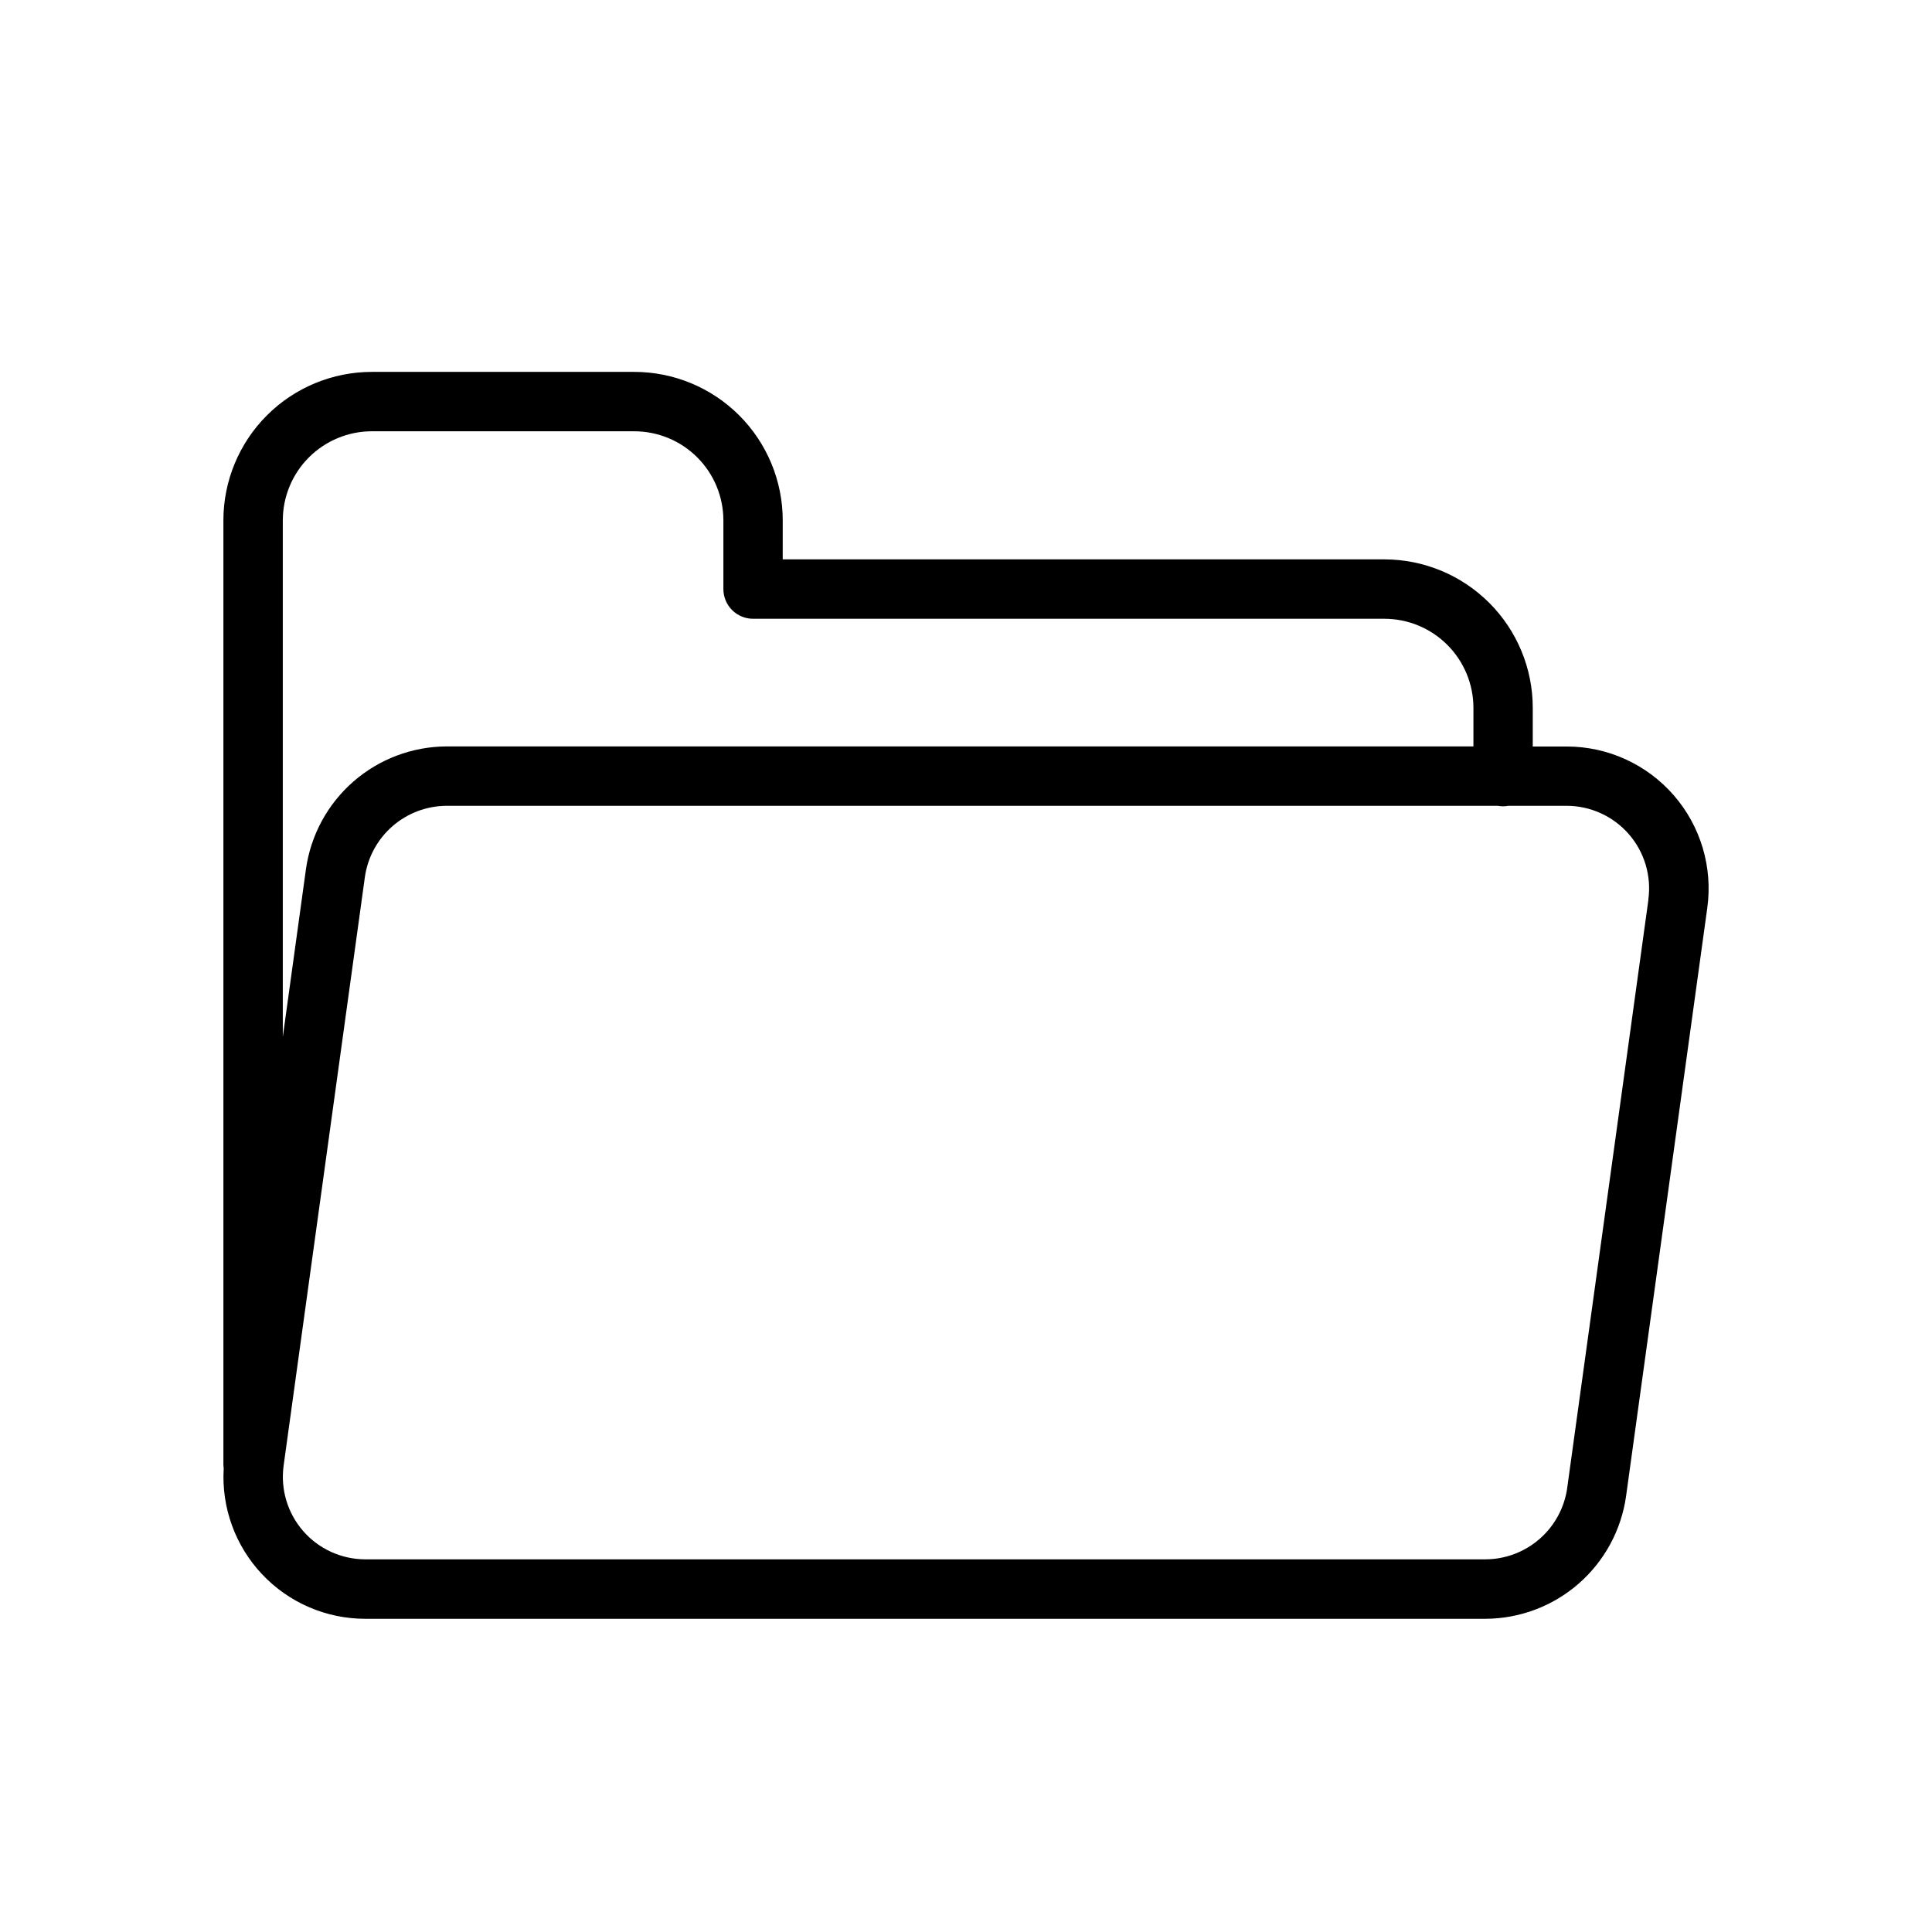 <?xml version="1.0" encoding="UTF-8"?>
<!-- Uploaded to: SVG Repo, www.svgrepo.com, Generator: SVG Repo Mixer Tools -->
<svg fill="#000000" width="800px" height="800px" version="1.1" viewBox="144 144 512 512" xmlns="http://www.w3.org/2000/svg">
 <path d="m587.54 354.73c-7.144-8.195-17.484-12.902-28.359-12.898h-8.984v-10.234c0-10.441-4.144-20.453-11.527-27.832-7.383-7.383-17.391-11.527-27.832-11.527h-159.41l0.004-10.324c0-10.438-4.148-20.449-11.531-27.832-7.379-7.383-17.391-11.527-27.832-11.527h-69.508c-10.441 0-20.449 4.144-27.832 11.527-7.383 7.383-11.527 17.395-11.527 27.832v250.09c0.004 0.367 0.031 0.734 0.086 1.102-0.637 10.352 3.031 20.508 10.141 28.062 7.106 7.555 17.02 11.836 27.391 11.828h296.84c9.074-0.031 17.836-3.332 24.68-9.297 6.84-5.961 11.309-14.188 12.582-23.176l21.531-155.95c1.48-10.766-1.766-21.645-8.906-29.836zm-344.98-96.434h69.531-0.004c6.266 0 12.273 2.488 16.699 6.918 4.43 4.43 6.918 10.438 6.918 16.699v18.195c0 2.086 0.828 4.09 2.305 5.566 1.477 1.477 3.481 2.305 5.566 2.305h167.28c6.266 0 12.27 2.488 16.699 6.918 4.43 4.43 6.918 10.434 6.918 16.699v10.215l-272.12-0.004c-9.078 0.031-17.84 3.332-24.684 9.297-6.844 5.961-11.309 14.191-12.582 23.176l-6.141 44.508v-136.88c0-6.262 2.488-12.27 6.918-16.699s10.434-6.918 16.699-6.918zm338.29 124.11-21.531 155.96h0.004c-0.742 5.219-3.34 10-7.312 13.465-3.977 3.465-9.062 5.387-14.336 5.41h-296.86c-6.32-0.004-12.328-2.742-16.477-7.508-4.152-4.762-6.035-11.09-5.172-17.352l21.531-155.96c0.742-5.219 3.336-10 7.312-13.465 3.973-3.465 9.062-5.383 14.336-5.406h278.59c0.922 0.172 1.863 0.172 2.785 0h15.457c6.32 0.004 12.328 2.738 16.477 7.504 4.152 4.766 6.035 11.094 5.172 17.352z"/>
</svg>